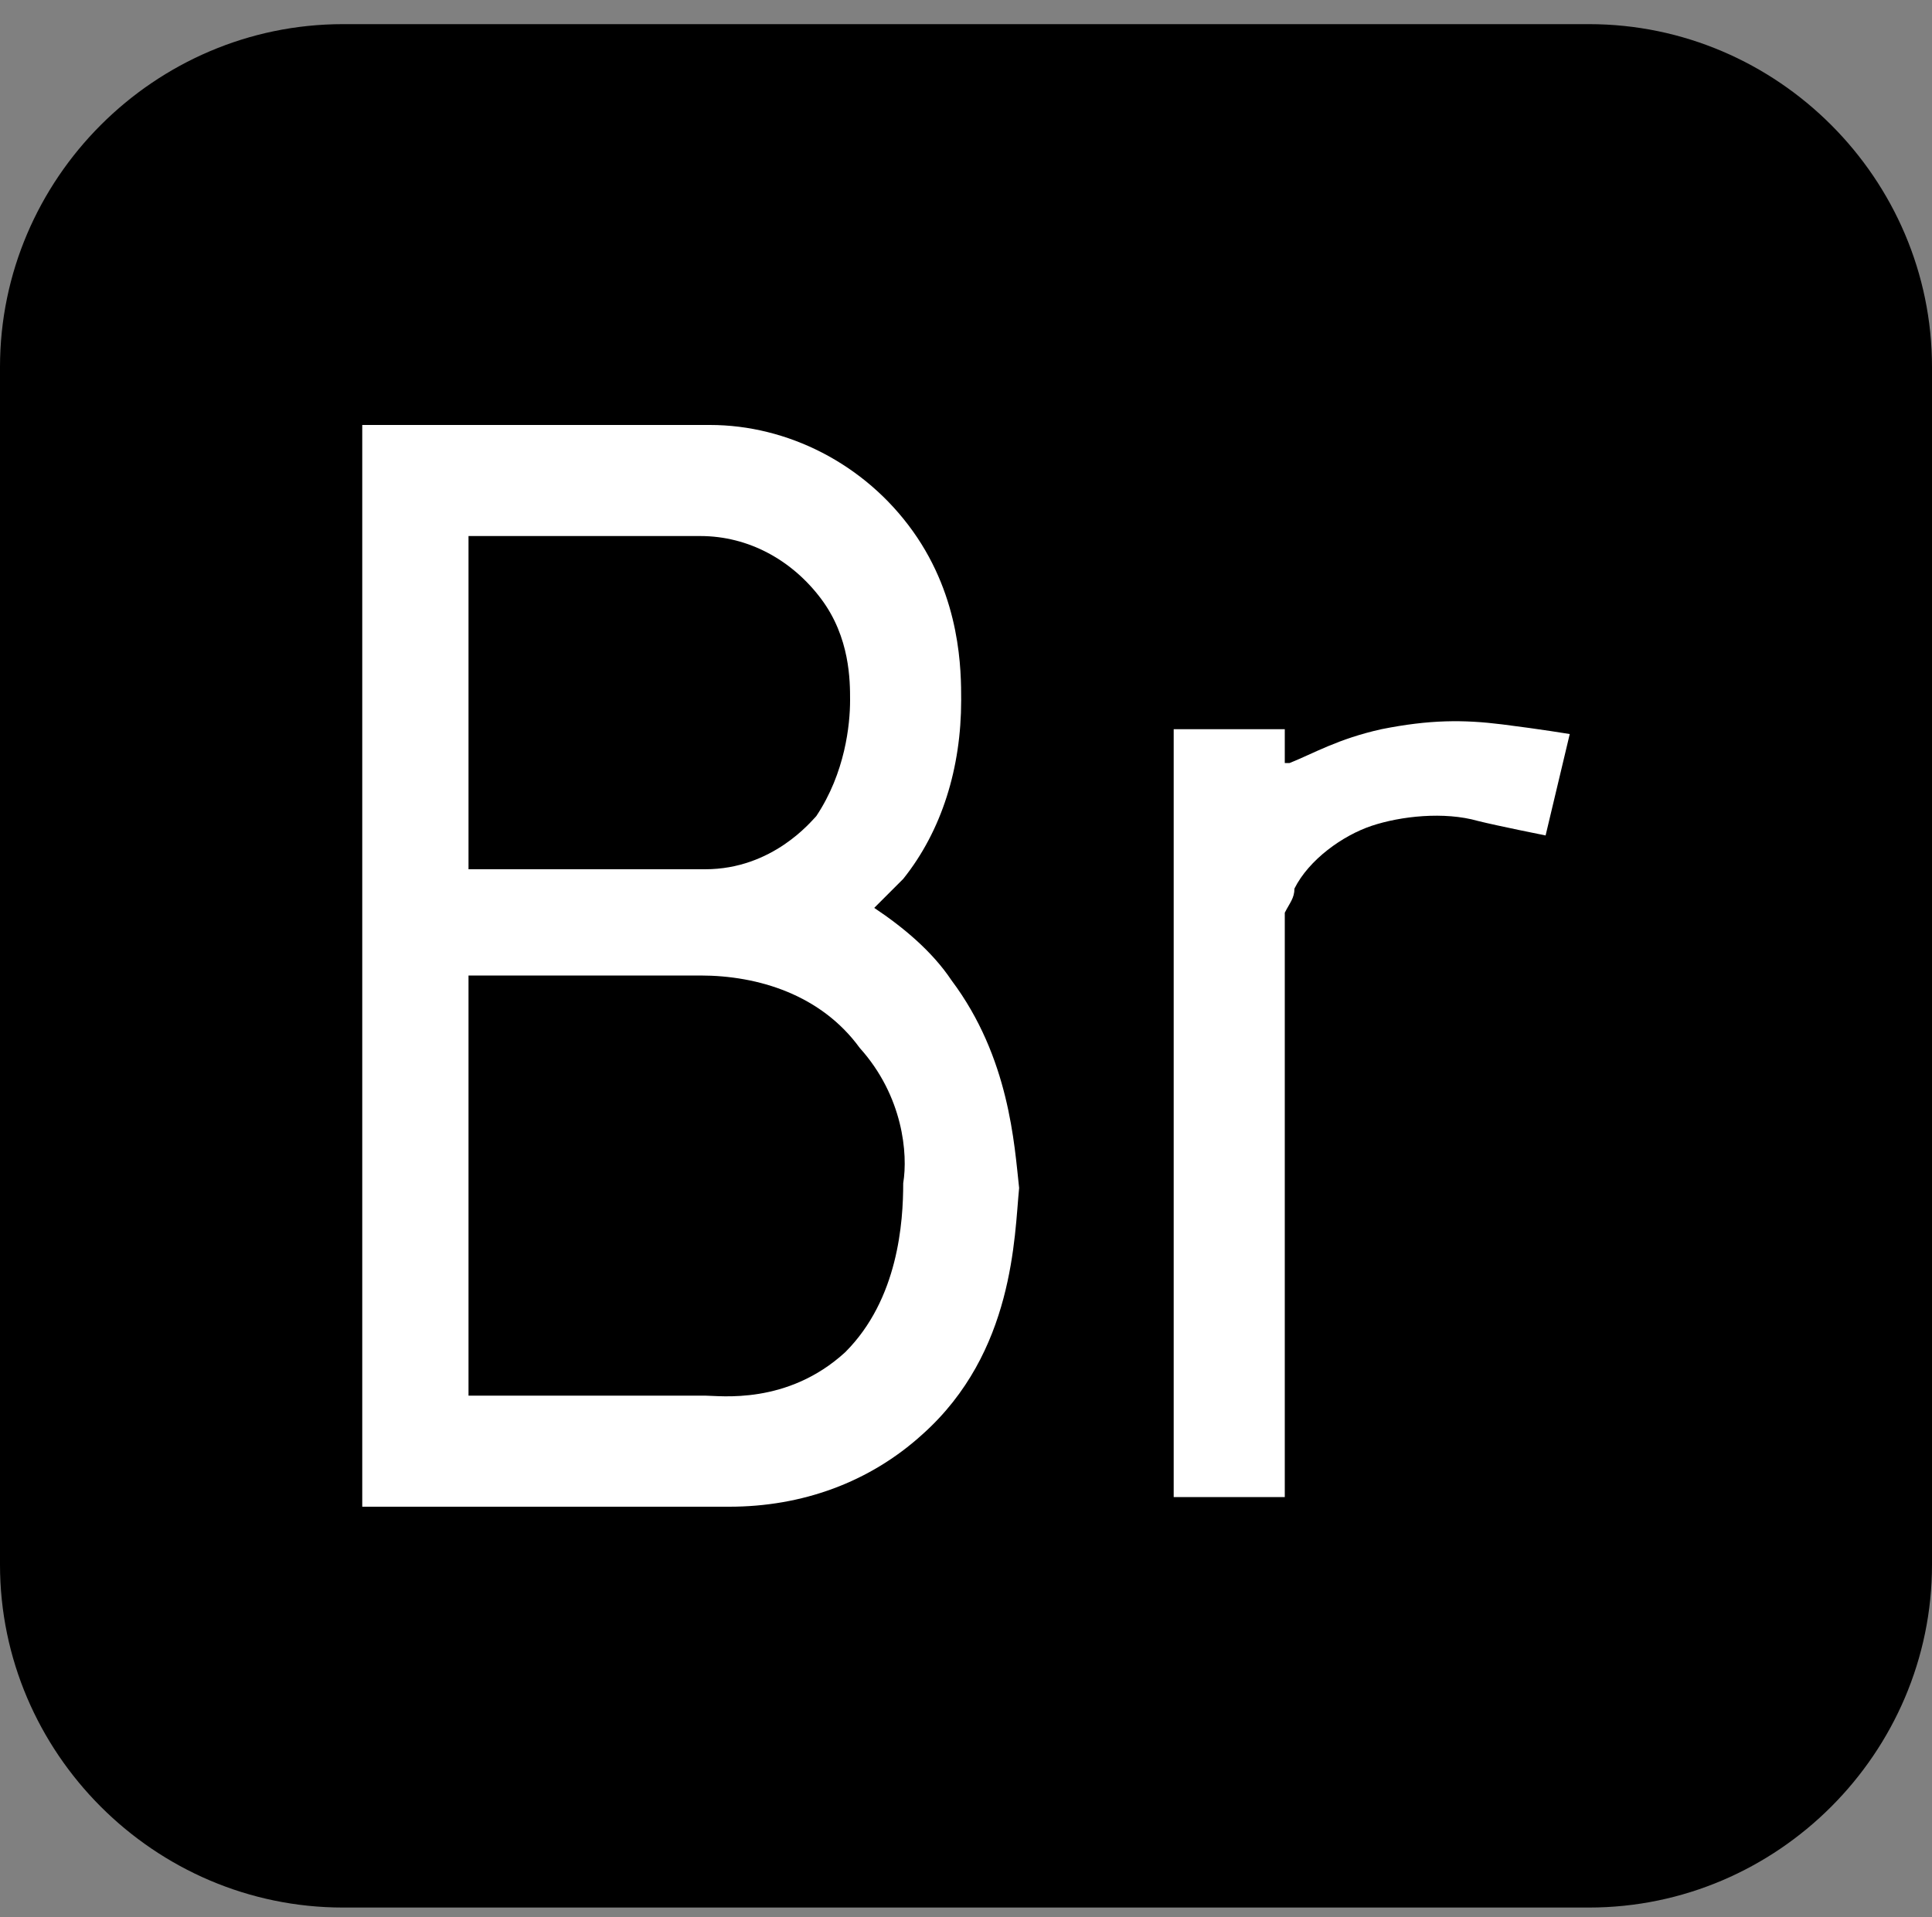 <?xml version="1.0" encoding="UTF-8"?>
<!-- Generator: Adobe Illustrator 24.3.0, SVG Export Plug-In . SVG Version: 6.00 Build 0)  -->
<svg xmlns="http://www.w3.org/2000/svg" xmlns:xlink="http://www.w3.org/1999/xlink" version="1.1" id="Ebene_1" x="0px" y="0px" viewBox="0 0 40 39.7" style="enable-background:new 0 0 40 39.7;" xml:space="preserve">
<rect x="0" y="0" width="40" height="39.7" fill="#808080" stroke="none"/>
<style type="text/css">
	.st0{fill:#FFFFFF;}
</style>
<g>
	<g>
		<g id="Surfaces_2_">
			<g id="Photo_Surface_2_">
				<g id="Outline_no_shadow_2_">
					<path d="M7.1,0.5h25.8c3.9,0,7.1,3.2,7.1,7.1v24.8c0,3.9-3.2,7.1-7.1,7.1H7.1c-3.9,0-7.1-3.2-7.1-7.1V7.6       C0,3.7,3.2,0.5,7.1,0.5z"></path>
				</g>
			</g>
		</g>
	</g>
	<g>
		<path class="st0" d="M19.7,20.3c-0.4-0.6-1-1.1-1.6-1.5c0.3-0.3,0.5-0.5,0.6-0.6c0.8-1,1.2-2.3,1.2-3.7c0-0.6,0-2.1-1-3.5    s-2.6-2.2-4.2-2.2c0,0-0.1,0-0.2,0l0,0H9.7l0,0H7.5v22.4h2.3l0,0h4.8l0,0c0.1,0,0.3,0,0.5,0c1.5,0,2.9-0.5,4-1.5    c1.9-1.7,1.9-4.1,2-5.1C21,23.7,20.9,21.9,19.7,20.3z M9.7,11.1h4.8l0,0l0,0c1,0,1.9,0.5,2.5,1.3s0.6,1.7,0.6,2.1    c0,0.5-0.1,1.5-0.7,2.4C16.8,17,16,18,14.6,18l0,0l0,0H9.7V11.1z M18.7,24.5c0,0.8-0.1,2.4-1.2,3.5c-1.2,1.1-2.6,0.9-2.9,0.9l0,0    H9.7v-8.7h4.8l0,0c1.2,0,2.5,0.4,3.3,1.5C18.7,22.7,18.8,23.9,18.7,24.5z"></path>
		<path class="st0" d="M31.1,15c-0.8-0.1-1.5-0.1-2.5,0.1c-0.9,0.2-1.4,0.5-1.9,0.7h-0.1v-0.7h-2.3V31h2.3V18.9    c0.1-0.2,0.2-0.3,0.2-0.5c0.3-0.6,1-1.1,1.6-1.3c0.6-0.2,1.5-0.3,2.2-0.1c0.4,0.1,1.4,0.3,1.4,0.3l0.5-2.1    C32.5,15.2,31.9,15.1,31.1,15z"></path>
	</g>
</g>
</svg>
